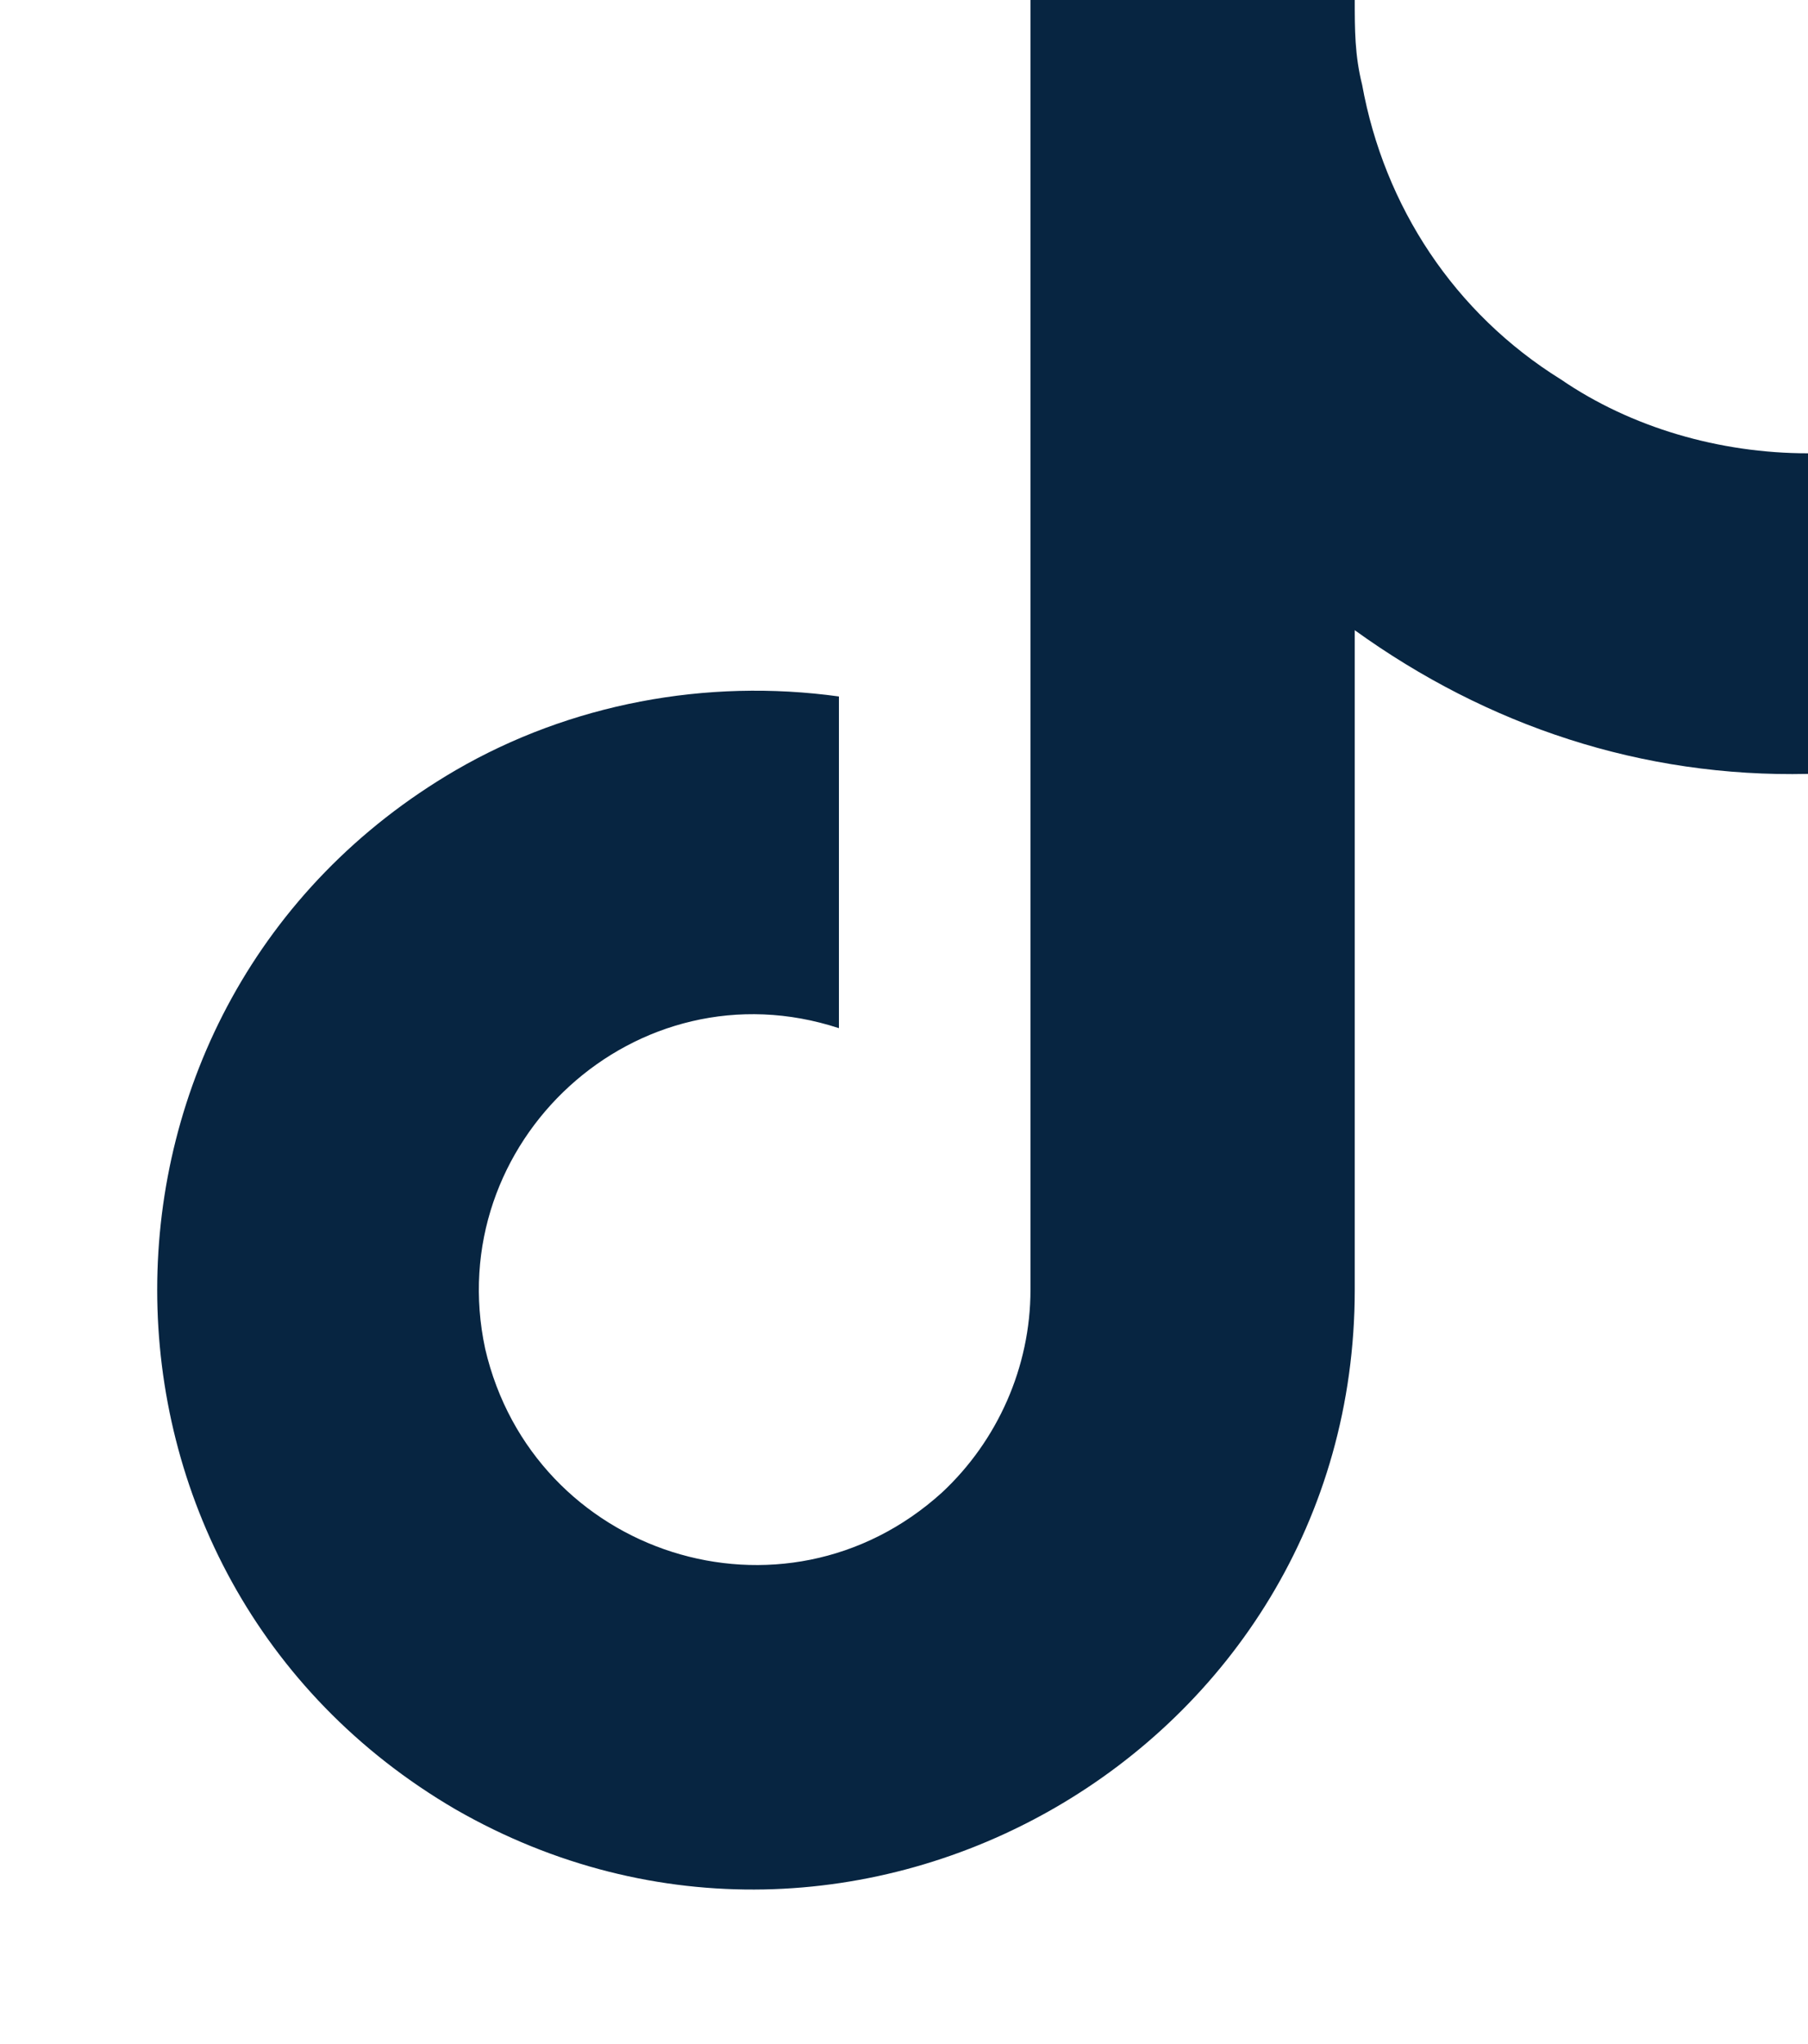 <svg width="23" height="26" viewBox="0 0 23 26" fill="none" xmlns="http://www.w3.org/2000/svg">
<path d="M23 9.844C20.891 9.891 18.922 9.234 17.234 8.016V16.406C17.234 22.266 10.859 25.922 5.797 23.016C0.734 20.062 0.734 12.75 5.797 9.797C7.25 8.953 8.984 8.625 10.672 8.859V13.078C8.094 12.234 5.609 14.531 6.172 17.156C6.781 19.781 9.969 20.812 11.984 18.984C12.688 18.328 13.109 17.391 13.109 16.406V0H17.234C17.234 0.375 17.234 0.703 17.328 1.078C17.609 2.625 18.5 3.984 19.859 4.828C20.75 5.438 21.875 5.766 23 5.766V9.844Z" fill="#072541"/>
</svg>
